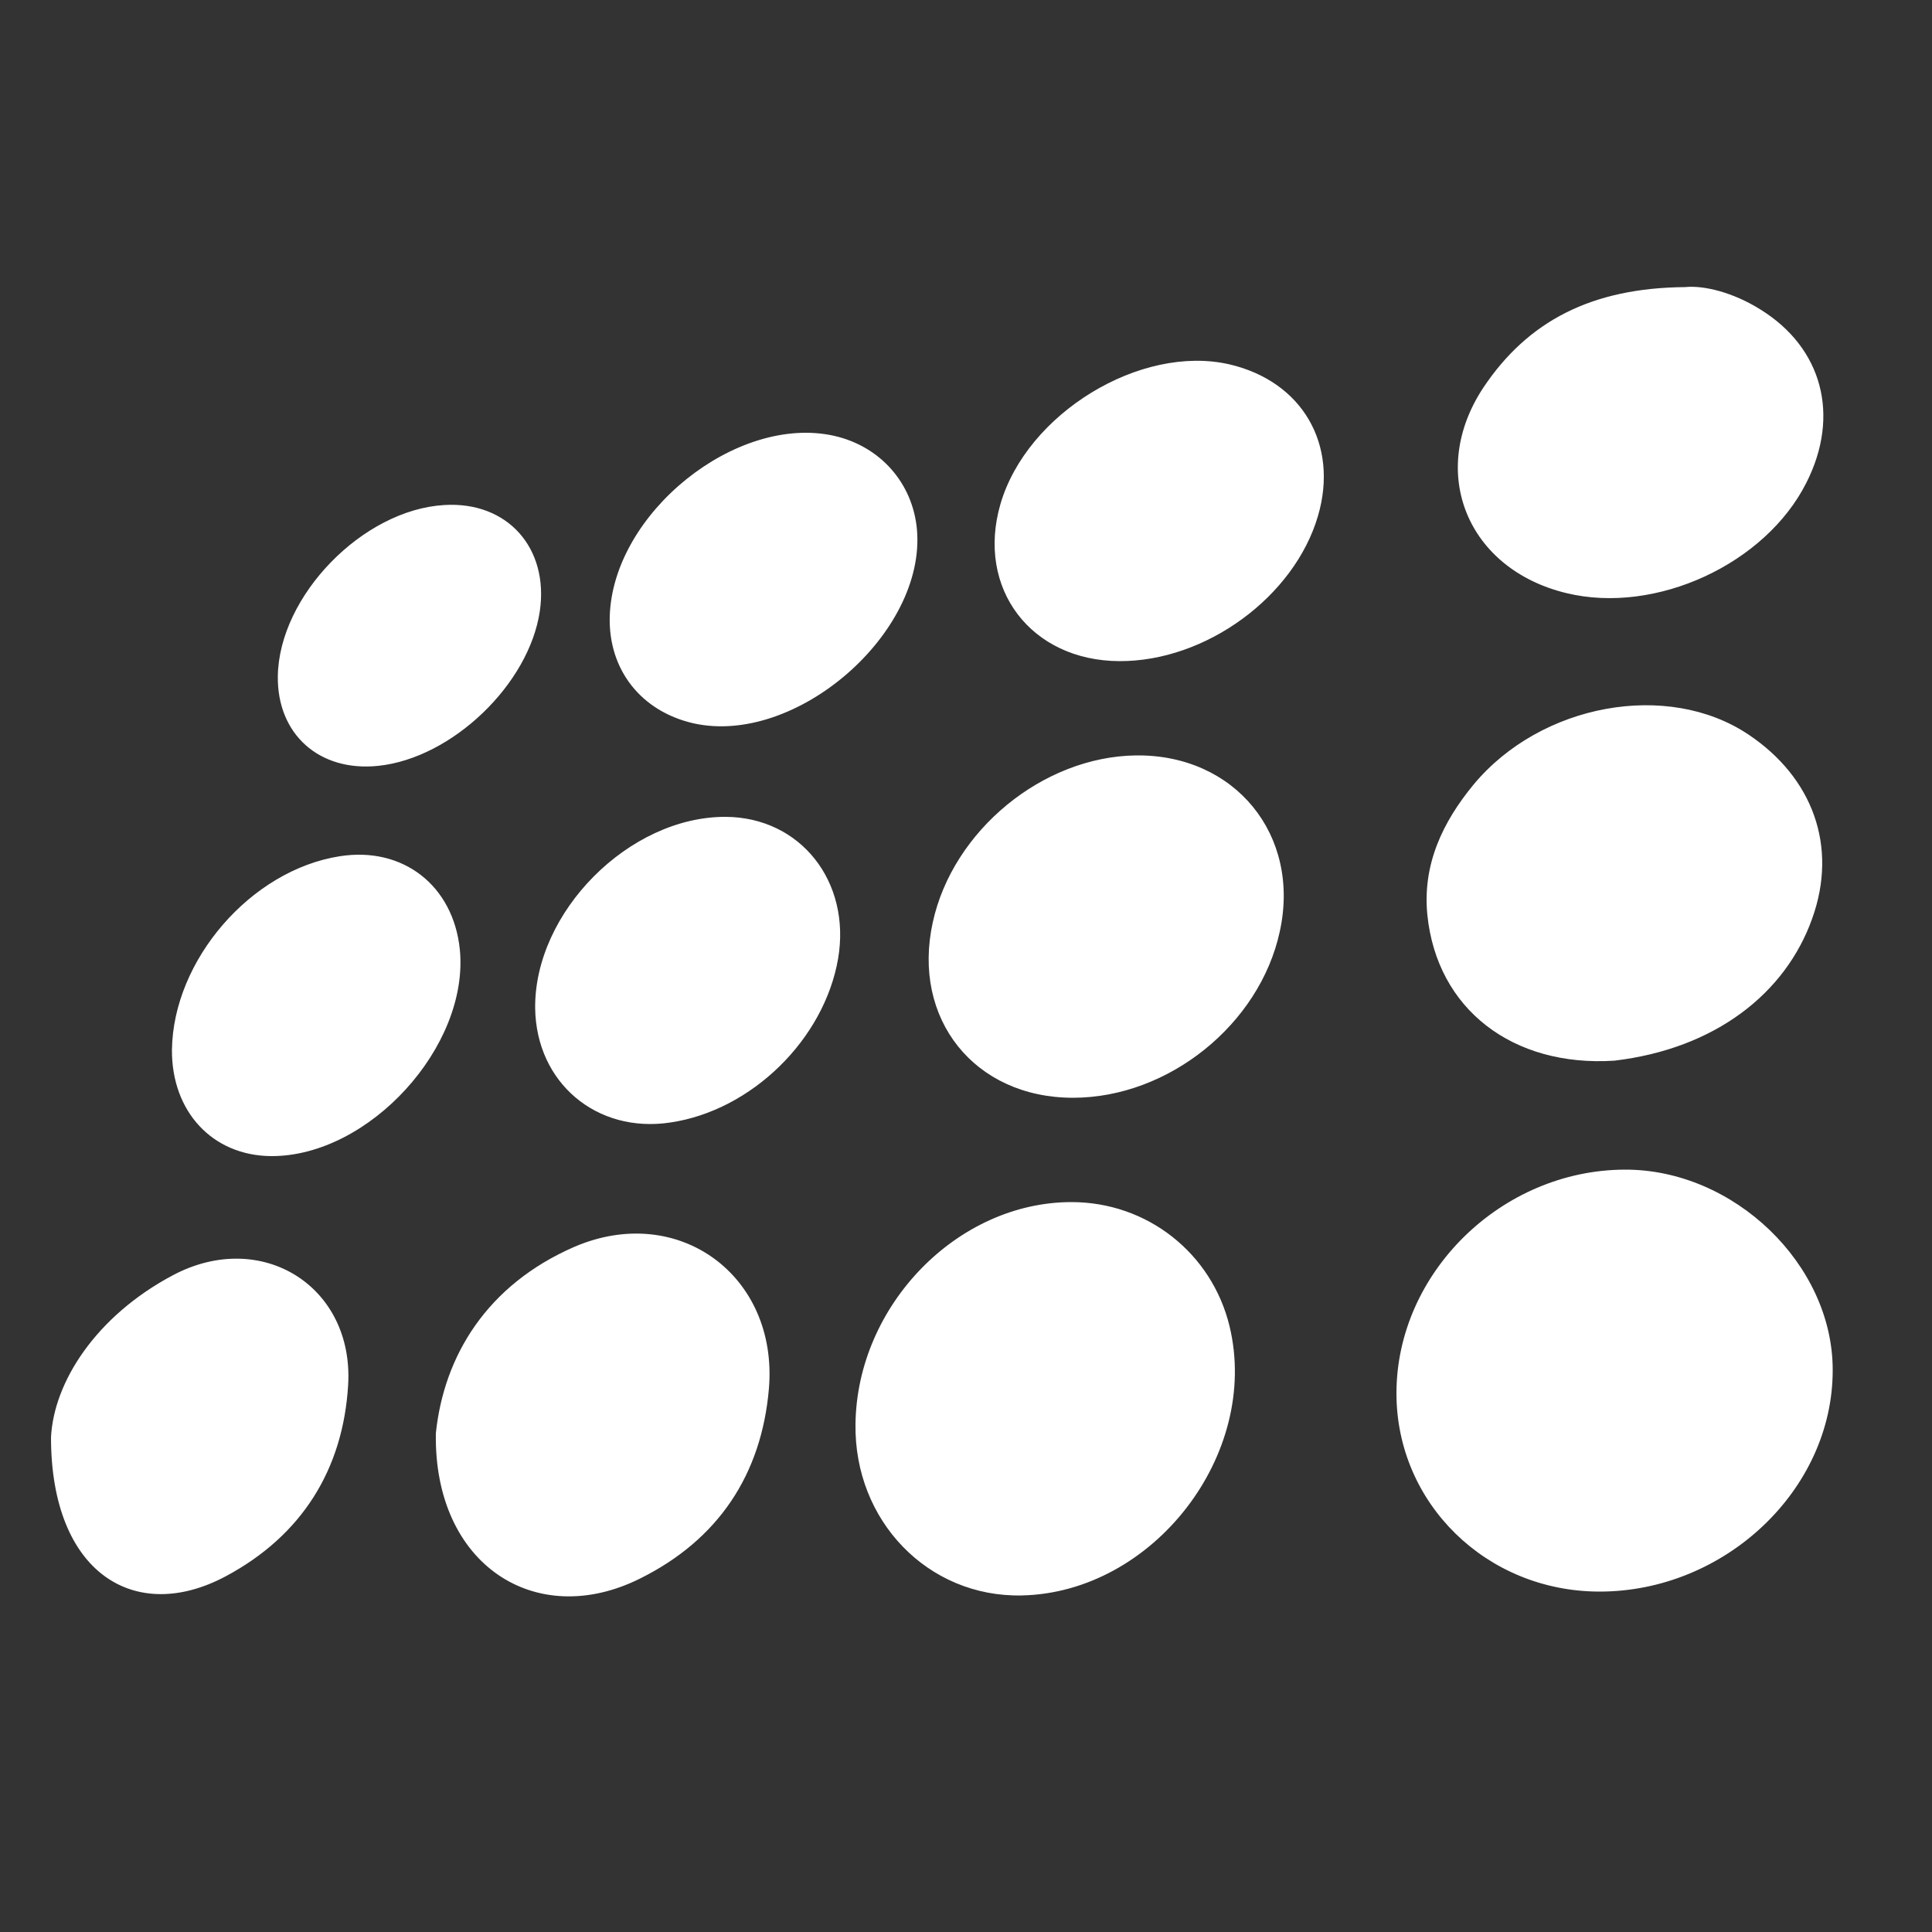 <?xml version="1.0" encoding="utf-8"?>
<!-- Generator: Adobe Illustrator 24.2.1, SVG Export Plug-In . SVG Version: 6.00 Build 0)  -->
<svg version="1.1" id="Layer_1" xmlns="http://www.w3.org/2000/svg" xmlns:xlink="http://www.w3.org/1999/xlink" x="0px" y="0px"
	 viewBox="0 0 500 500" style="enable-background:new 0 0 500 500;" xml:space="preserve">
<rect x="0" y="0" width="500" height="500" fill="#333333" stroke="none"/>
<style type="text/css">
	.st0{fill:#FFFFFF;}
</style>
<path class="st0" d="M413.8,411.9c-29.2-0.1-52.4-22.9-52.4-51.3c0-31.2,27.2-57.8,59.1-57.9c28.2-0.1,53.8,24.5,53.8,51.8
	C474.4,385.5,446.4,412,413.8,411.9z M221.4,368.5c0.4-30.7,26.4-57.4,55.9-57.4c19.6,0,36.3,13.2,40.9,32.1
	c8,33.1-19.7,69-53.8,69.7C240.2,413.4,221,393.6,221.4,368.5L221.4,368.5z M469,237.7c6.7-18.7,0.1-36.5-16.5-47.6
	c-20.9-14-53.7-8-71.1,12.9c-8.1,9.8-13.3,20.8-12,33.8c2.5,24.4,22.1,39.4,48.4,37.7C443.9,271.4,462.1,257.1,469,237.7L469,237.7z
	 M277.7,284.1c-25.5,0-41.8-20.4-36.3-45.4c5.2-23.8,28.5-42.9,52.6-43.2c25.6-0.3,42.7,20.6,37.2,45.6
	C326,265.1,302.4,284.1,277.7,284.1z M112.8,370.9c2.1-20.1,13.3-38.4,35.8-48.2c26.9-11.6,52.8,7.4,50.4,36.6
	c-1.9,22.4-13.2,39.2-33.3,49.2C138.7,422,112.2,405,112.8,370.9z M436.1,74.3c4.9-0.5,12.5,1.4,19.5,5.8
	c16,9.9,20.7,27.4,11.9,44.8c-10.6,21.1-39,34.2-62.1,28.6c-25.7-6.2-36-31.3-21.5-53.2C395.4,83.1,411.9,74.5,436.1,74.3
	L436.1,74.3z M13.2,372c0.7-14.3,11.6-31.4,31.6-42c22.9-12.1,46.8,2.9,45.3,28.4c-1.3,21.9-12,39-31.6,49.5
	C35,420.5,13.2,407.2,13.2,372L13.2,372z M289.7,171.1c-22.9-0.1-37.1-18.8-30.8-40.6c6.8-23.5,36.3-41.5,59.3-36.2
	c18.8,4.4,28.3,20.7,22.9,39.2C335,154.4,312.1,171.2,289.7,171.1z M187.8,211.4c19.3,0.1,32.5,16.7,29.1,36.7
	c-3.6,20.9-22.4,39.3-43.4,42.4c-19.1,2.9-34.7-10.3-35-29.5C138.2,236.1,162.8,211.3,187.8,211.4z M157.8,159.5
	c0.8-26.7,32.8-52.4,58.1-46.7c11.9,2.7,20.3,12.2,21.4,24.2c2.4,26.8-31.3,56.1-57.8,50.2C165.9,184.1,157.4,173.3,157.8,159.5z
	 M70.2,299.2c-15.2-0.1-25.8-11.5-25.7-27.5c0.3-23.2,20.4-46.5,43.4-50.1c16.4-2.6,29.4,7.6,31.1,24.1
	C121.5,270.8,95.5,299.3,70.2,299.2L70.2,299.2z M71.9,175c0.3-20.8,22-43.1,43.1-44.3c16.3-1,27.1,11.1,24.7,27.5
	c-2.8,18.9-22.7,38-41.8,40C82.6,199.8,71.7,190,71.9,175L71.9,175z"/>
</svg>
